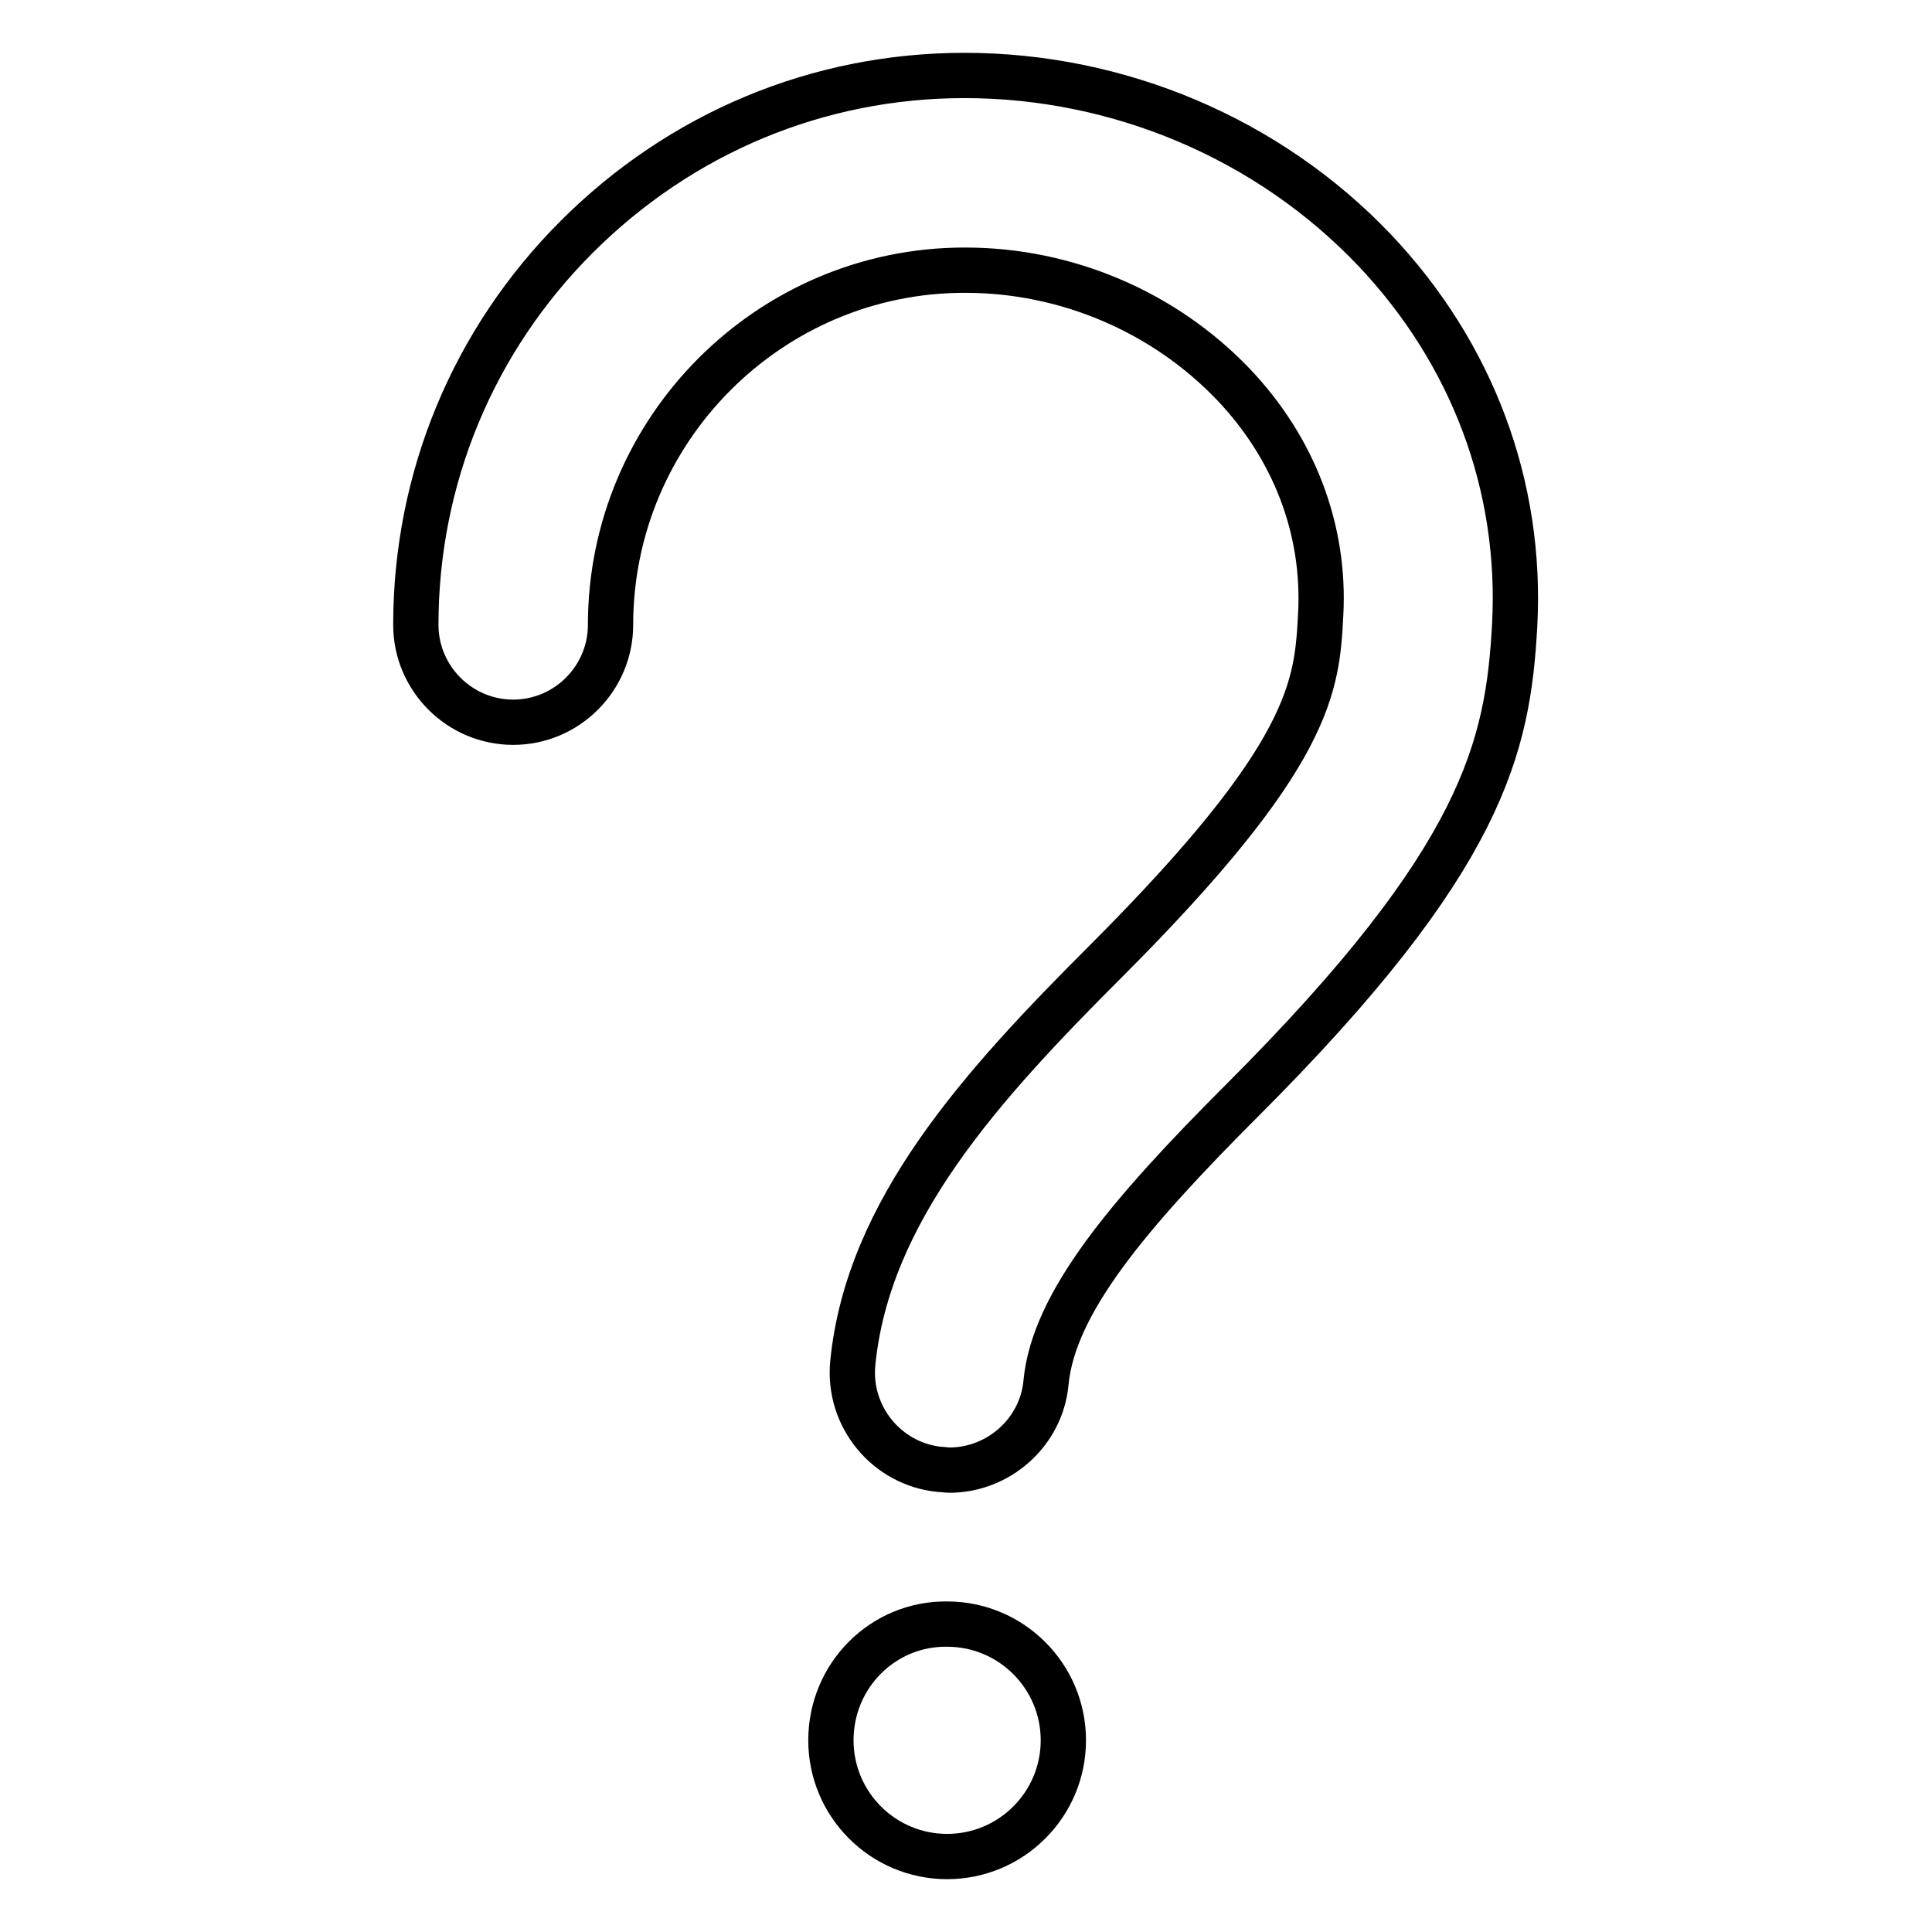 <?xml version="1.0" encoding="utf-8"?>
<!-- Svg Vector Icons : http://www.onlinewebfonts.com/icon -->
<!DOCTYPE svg PUBLIC "-//W3C//DTD SVG 1.1//EN" "http://www.w3.org/Graphics/SVG/1.1/DTD/svg11.dtd">
<svg version="1.1" xmlns="http://www.w3.org/2000/svg" xmlns:xlink="http://www.w3.org/1999/xlink" x="0px" y="0px" viewBox="0 0 256 256" enable-background="new 0 0 256 256" xml:space="preserve">
<g> <path stroke-width="6" fill-opacity="0" stroke="#000000"  d="M182.1,33.1c-14-14.7-33.8-23.1-54.3-23.1c-19.4,0-37.6,7.6-51.4,21.4c-13.7,13.7-21.3,32-21.3,51.4 c0,7.1,5.8,12.9,12.9,12.9c7.1,0,12.9-5.8,12.9-12.9c0-25.9,21.1-47,46.9-47h0.1c13.4,0,26.3,5.5,35.5,15.1 c8.1,8.5,12.2,19.3,11.6,30.5c-0.5,9.5-1,18.5-28.5,46c-16.5,16.5-31.5,33-33.5,53.2c-0.7,7.1,4.5,13.4,11.5,14.1 c0.4,0,0.9,0.1,1.3,0.1c6.5,0,12.2-5,12.8-11.6c1-10.5,10.8-22.2,26.1-37.5c32-32,35.1-46.8,36-62.8 C201.7,64.4,195.1,46.8,182.1,33.1L182.1,33.1z M110.1,230.6c0,8.5,6.9,15.4,15.4,15.4c8.5,0,15.4-6.9,15.4-15.4 c0-8.5-6.9-15.4-15.4-15.4C117,215.1,110.1,222,110.1,230.6C110.1,230.6,110.1,230.6,110.1,230.6z"/></g>
</svg>
